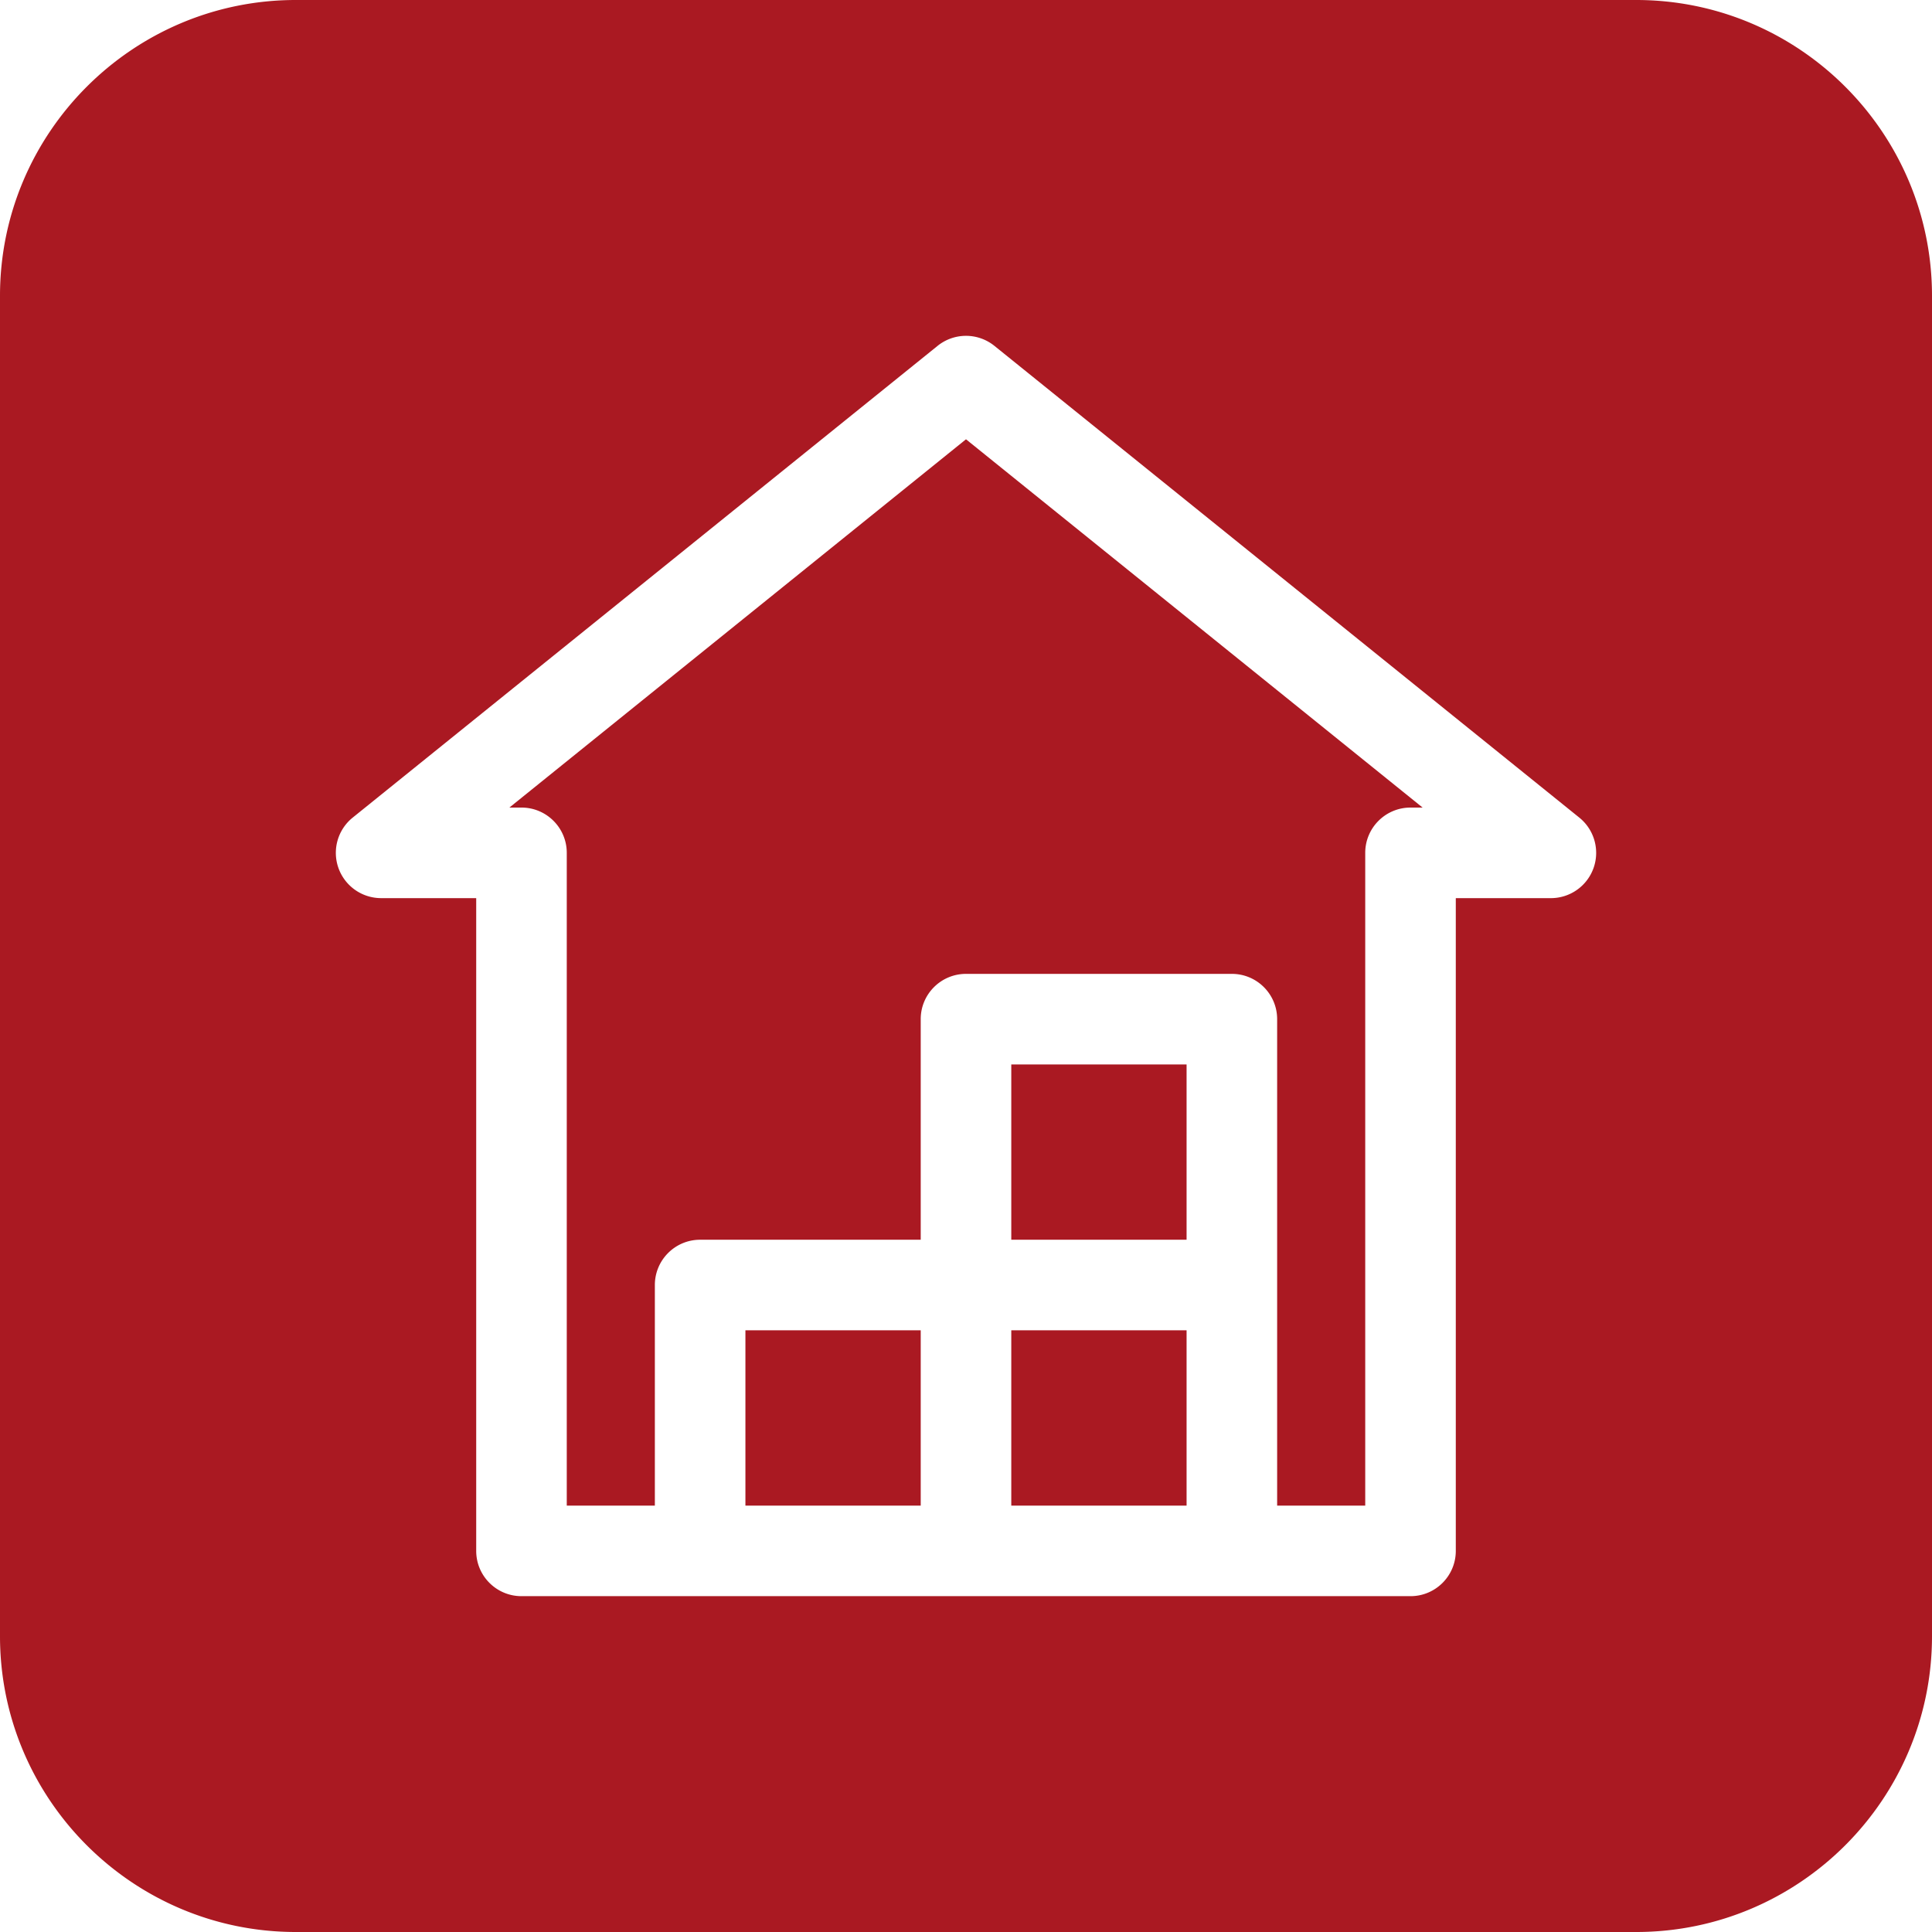 <?xml version="1.0" encoding="UTF-8"?> <svg xmlns="http://www.w3.org/2000/svg" xmlns:xlink="http://www.w3.org/1999/xlink" xmlns:svgjs="http://svgjs.com/svgjs" width="512" height="512" x="0" y="0" viewBox="0 0 512 512" style="enable-background:new 0 0 512 512" xml:space="preserve" class=""> <g> <path d="M268 352.544h46.457V399H268zm0-24h46.457v-46.457H268zM197.543 399H244v-46.456h-46.457zm-62.55-184.985h3.206c6.628 0 12 5.373 12 12V399h23.344v-58.456c0-6.627 5.372-12 12-12H244v-58.457c0-6.628 5.373-12 12-12h70.457c6.627 0 12 5.372 12 12V399h23.344V226.015c0-6.627 5.372-12 12-12h3.206L256 116.417zM512 78.393v355.215C512 476.833 476.833 512 433.607 512H78.393C35.167 512 0 476.833 0 433.607V78.393C0 35.167 35.167 0 78.393 0h355.215C476.833 0 512 35.167 512 78.393zm-93.467 138.281-155-125.015a11.998 11.998 0 0 0-15.066 0l-155 125.015a12 12 0 0 0 7.533 21.34h25.199V411c0 6.628 5.372 12 12 12h235.602c6.628 0 12-5.372 12-12V238.015H411c5.088 0 9.622-3.208 11.315-8.005s.178-10.142-3.782-13.336z" fill="#aa1922" data-original="#000000" class=""></path> </g> </svg> 